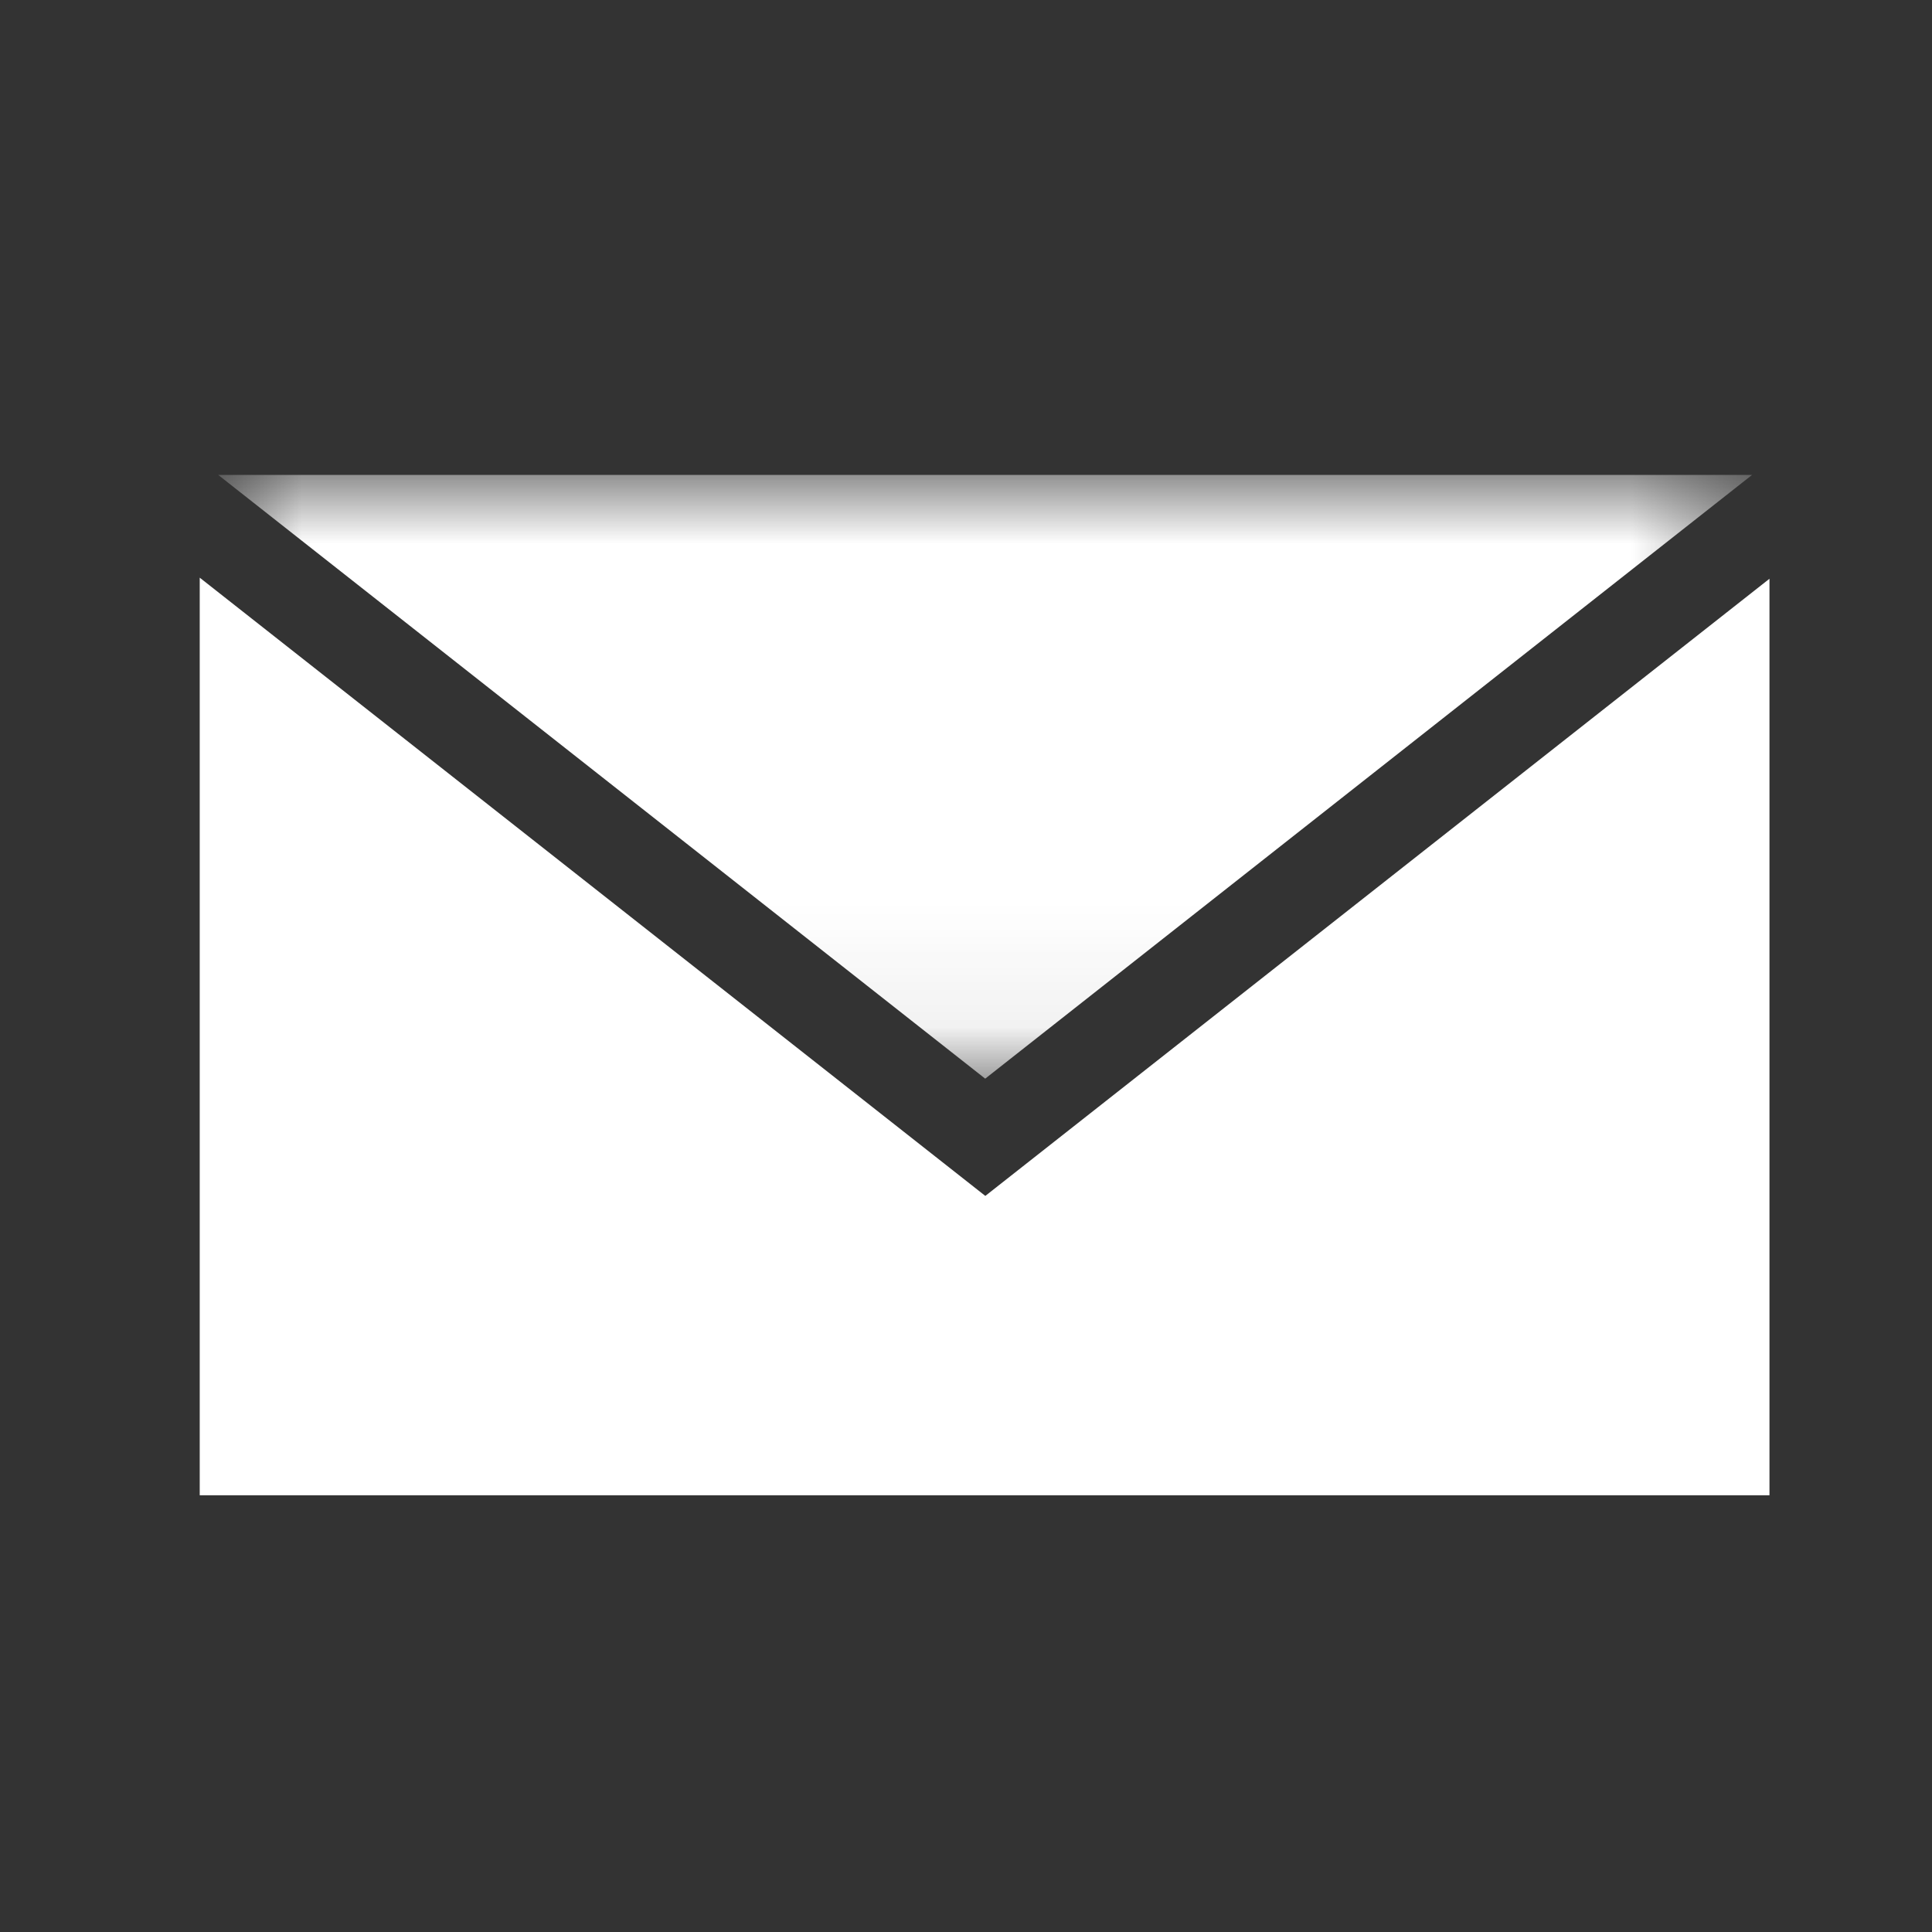 <svg width="16" height="16" viewBox="0 0 16 16" fill="none" xmlns="http://www.w3.org/2000/svg">
<rect x="0" y="0" width="16" height="16" fill="#333333" stroke="none"/>
<path fill-rule="evenodd" clip-rule="evenodd" d="M1.654 12.383V4.784C3.839 6.504 5.994 8.2 8.16 9.904C10.322 8.202 12.474 6.509 14.654 4.793V12.383H1.654Z" fill="white"/>
<mask id="mask0_20_1131" style="mask-type:luminance" maskUnits="userSpaceOnUse" x="1" y="3" width="14" height="6">
<path d="M1.807 3.933H14.51V8.933H1.807V3.933Z" fill="white"/>
</mask>
<g mask="url(#mask0_20_1131)">
<path fill-rule="evenodd" clip-rule="evenodd" d="M14.51 3.933C12.373 5.615 10.275 7.267 8.159 8.933C6.054 7.276 3.951 5.62 1.807 3.933H14.51Z" fill="white"/>
</g>
</svg>
